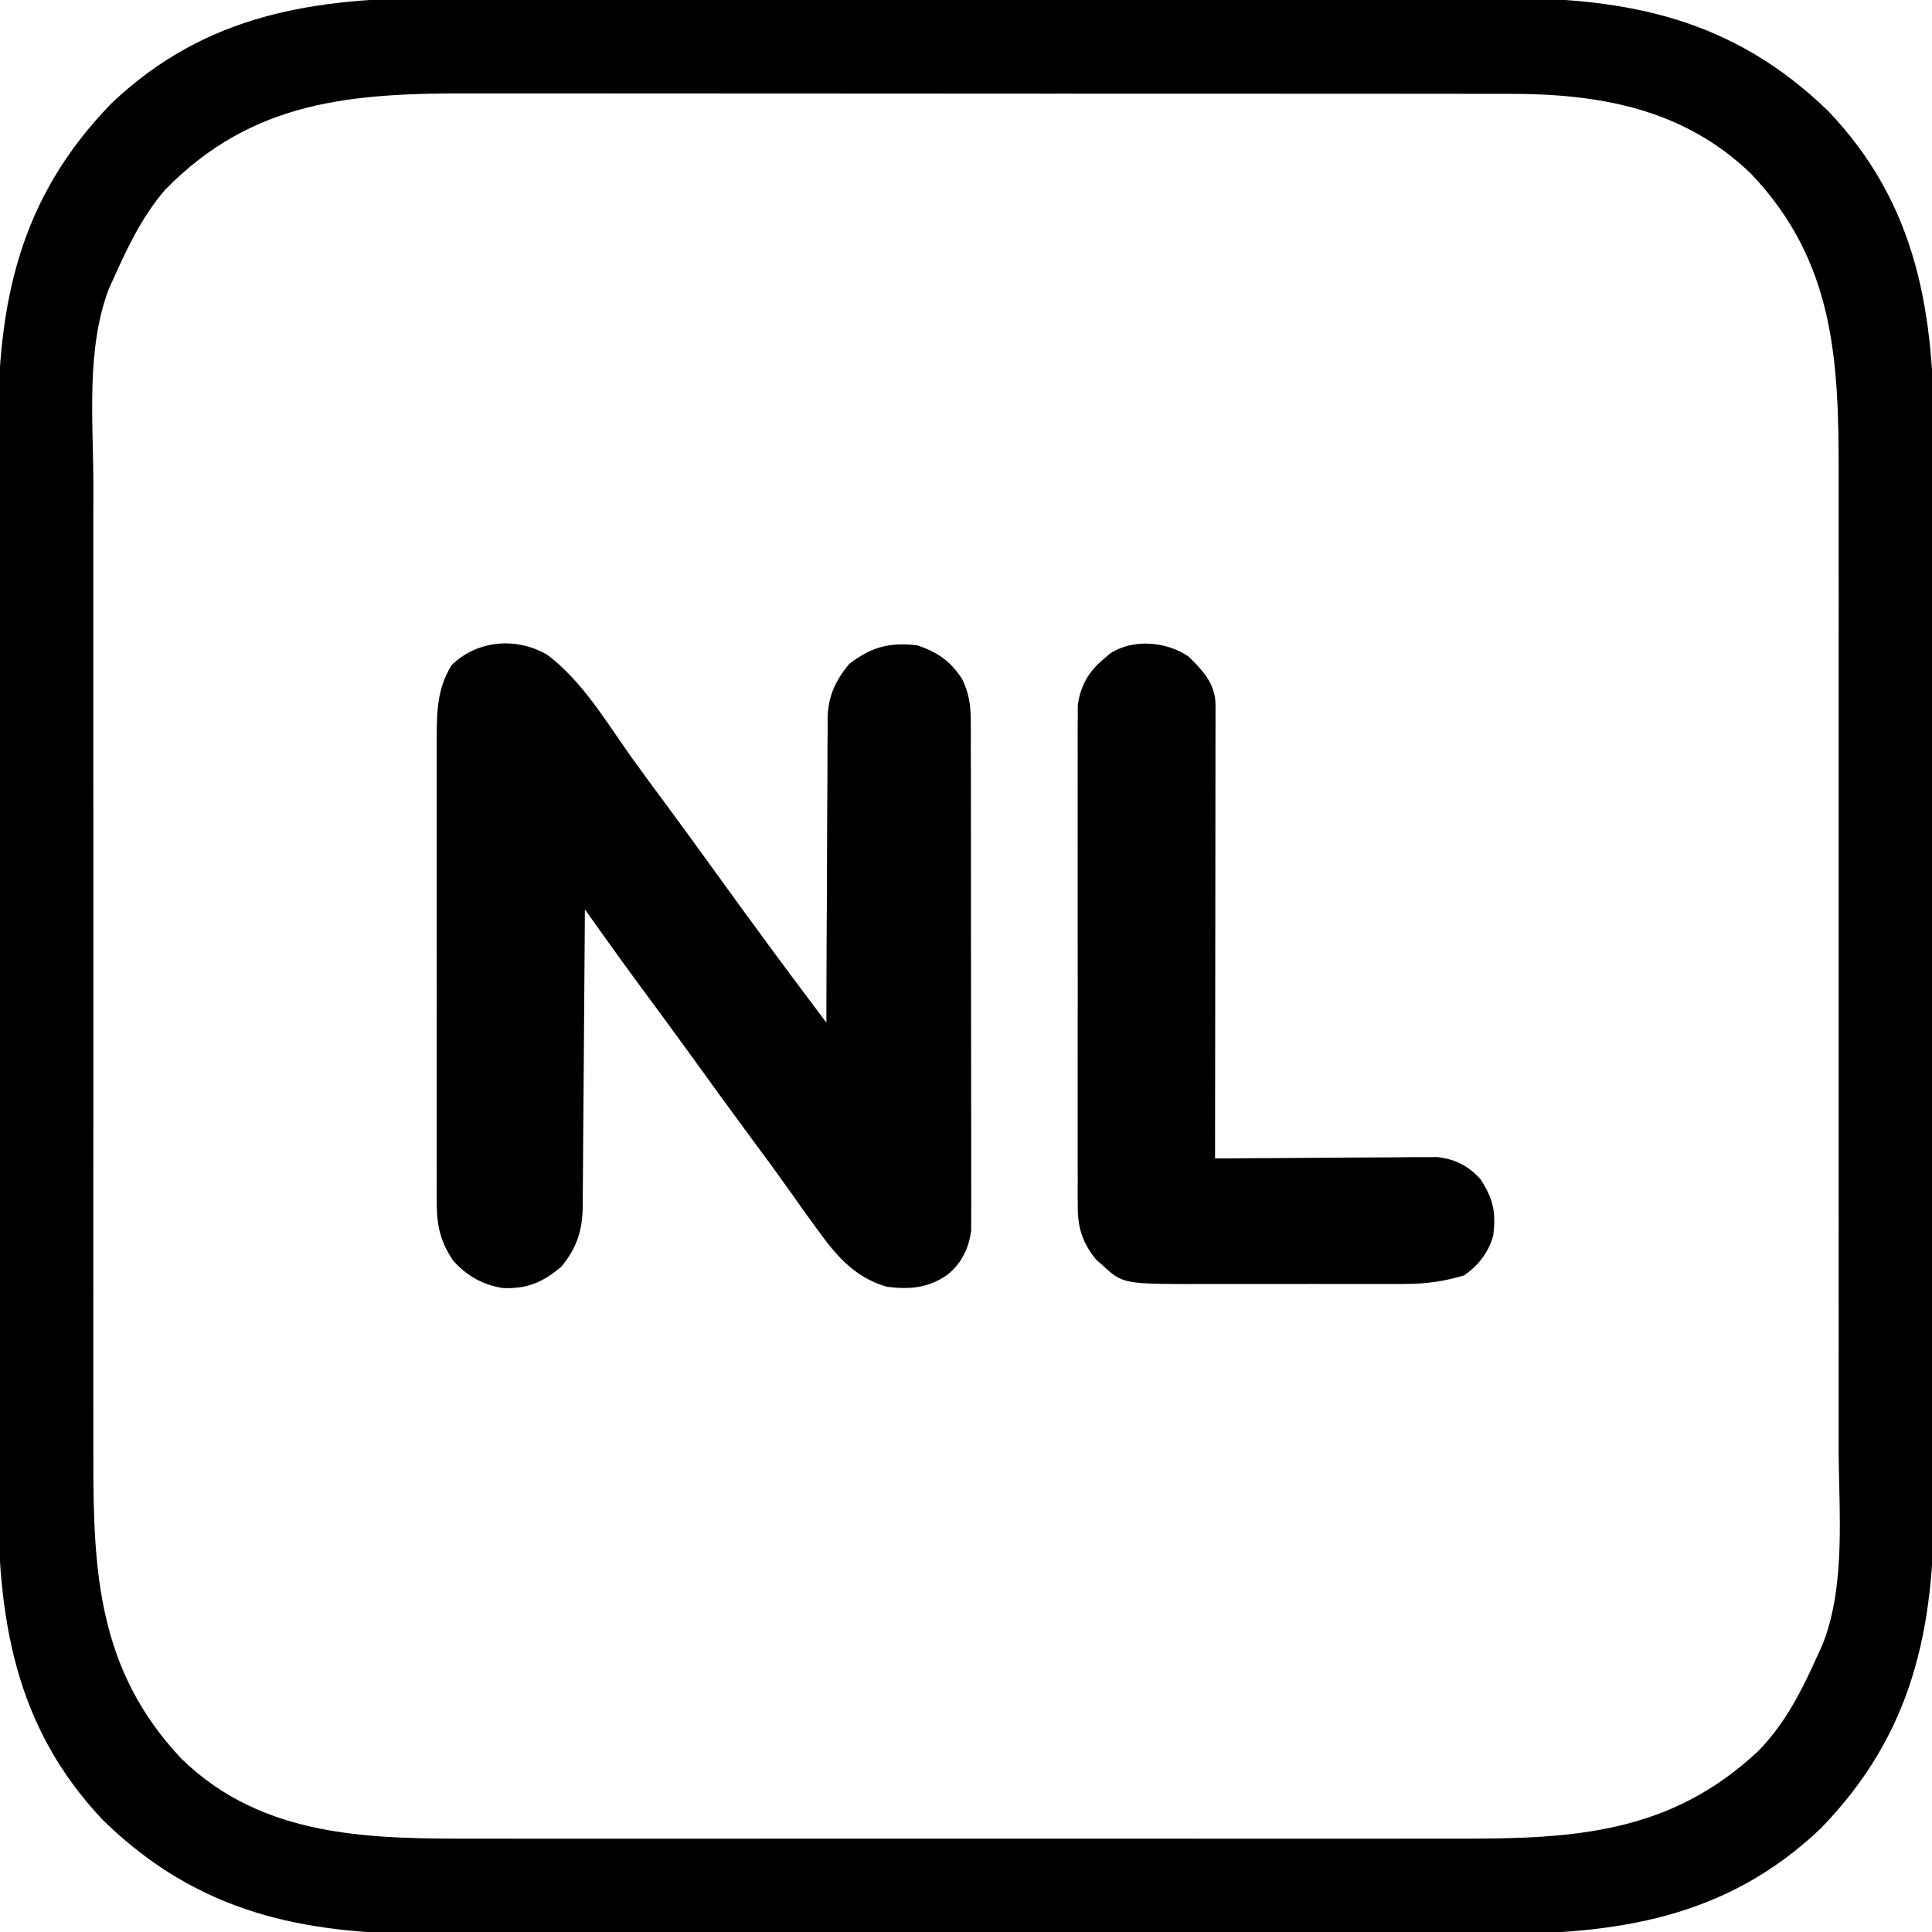 <?xml version="1.0" encoding="UTF-8"?>
<svg version="1.1" xmlns="http://www.w3.org/2000/svg" width="512" height="512">
<path d="M0 0 C4.123 0.009 8.246 -0.005 12.368 -0.016 C20.421 -0.034 28.474 -0.03 36.527 -0.018 C43.077 -0.009 49.628 -0.008 56.179 -0.012 C57.115 -0.013 58.051 -0.014 59.015 -0.014 C60.917 -0.016 62.819 -0.017 64.721 -0.018 C82.514 -0.029 100.306 -0.016 118.099 0.005 C133.332 0.023 148.564 0.02 163.797 0.001 C181.531 -0.02 199.264 -0.028 216.997 -0.016 C218.892 -0.015 220.787 -0.014 222.681 -0.012 C223.613 -0.012 224.545 -0.011 225.505 -0.01 C232.04 -0.007 238.575 -0.013 245.11 -0.022 C253.086 -0.034 261.061 -0.03 269.036 -0.009 C273.097 0.001 277.158 0.006 281.219 -0.008 C315.203 -0.11 342.849 5.553 368.028 30.05 C391.766 55.036 396.062 83.84 395.953 117.093 C395.944 121.216 395.958 125.338 395.969 129.461 C395.987 137.514 395.983 145.567 395.971 153.62 C395.962 160.17 395.961 166.721 395.965 173.272 C395.966 174.208 395.967 175.144 395.967 176.108 C395.968 178.01 395.97 179.912 395.971 181.814 C395.982 199.607 395.969 217.399 395.948 235.192 C395.93 250.425 395.933 265.657 395.952 280.89 C395.973 298.623 395.981 316.357 395.969 334.09 C395.968 335.985 395.967 337.879 395.965 339.774 C395.965 340.706 395.964 341.638 395.963 342.598 C395.96 349.133 395.966 355.668 395.975 362.203 C395.987 370.179 395.983 378.154 395.962 386.129 C395.952 390.19 395.947 394.251 395.961 398.312 C396.063 432.296 390.4 459.942 365.903 485.121 C340.917 508.859 312.113 513.155 278.86 513.046 C274.737 513.037 270.615 513.051 266.492 513.062 C258.439 513.079 250.386 513.076 242.333 513.064 C235.783 513.055 229.232 513.054 222.681 513.058 C221.745 513.059 220.809 513.059 219.845 513.06 C217.943 513.061 216.041 513.063 214.139 513.064 C196.346 513.075 178.554 513.062 160.761 513.041 C145.528 513.023 130.296 513.026 115.063 513.044 C97.329 513.066 79.596 513.074 61.863 513.062 C59.968 513.061 58.073 513.059 56.179 513.058 C55.247 513.058 54.315 513.057 53.355 513.056 C46.82 513.053 40.285 513.059 33.75 513.068 C25.774 513.079 17.799 513.076 9.824 513.055 C5.763 513.045 1.702 513.04 -2.359 513.054 C-36.343 513.156 -63.989 507.493 -89.168 482.996 C-112.906 458.01 -117.202 429.206 -117.093 395.953 C-117.084 391.83 -117.098 387.707 -117.109 383.585 C-117.126 375.532 -117.123 367.479 -117.111 359.426 C-117.102 352.876 -117.101 346.325 -117.105 339.774 C-117.106 338.838 -117.106 337.902 -117.107 336.938 C-117.108 335.036 -117.11 333.134 -117.111 331.232 C-117.122 313.439 -117.109 295.647 -117.088 277.854 C-117.07 262.621 -117.073 247.389 -117.091 232.156 C-117.113 214.422 -117.121 196.689 -117.109 178.956 C-117.108 177.061 -117.106 175.166 -117.105 173.272 C-117.104 171.874 -117.104 171.874 -117.103 170.448 C-117.1 163.913 -117.106 157.378 -117.115 150.842 C-117.126 142.867 -117.123 134.892 -117.102 126.917 C-117.092 122.856 -117.087 118.795 -117.101 114.734 C-117.203 80.75 -111.54 53.104 -87.043 27.925 C-62.057 4.187 -33.253 -0.109 0 0 Z M-72.816 50.824 C-78.887 57.865 -82.793 66.099 -86.57 74.523 C-86.932 75.325 -87.294 76.126 -87.668 76.953 C-93.793 92.773 -91.861 111.998 -91.831 128.624 C-91.827 132.406 -91.834 136.188 -91.839 139.97 C-91.848 147.356 -91.846 154.742 -91.841 162.129 C-91.836 168.137 -91.835 174.146 -91.838 180.155 C-91.838 181.013 -91.838 181.872 -91.838 182.757 C-91.839 184.502 -91.84 186.247 -91.84 187.992 C-91.846 204.314 -91.84 220.635 -91.829 236.957 C-91.82 250.929 -91.821 264.901 -91.831 278.873 C-91.841 295.141 -91.846 311.409 -91.839 327.677 C-91.839 329.415 -91.838 331.153 -91.838 332.891 C-91.837 333.746 -91.837 334.601 -91.837 335.482 C-91.835 341.476 -91.838 347.47 -91.843 353.464 C-91.848 360.779 -91.847 368.095 -91.836 375.41 C-91.831 379.135 -91.829 382.859 -91.835 386.584 C-91.885 417.143 -90.597 443.083 -68.57 466.523 C-46.741 487.871 -17.951 487.835 10.599 487.784 C14.408 487.78 18.217 487.787 22.027 487.792 C29.468 487.801 36.91 487.799 44.351 487.793 C50.404 487.789 56.457 487.788 62.51 487.791 C63.375 487.791 64.24 487.791 65.13 487.791 C66.888 487.792 68.645 487.793 70.402 487.793 C86.841 487.799 103.28 487.793 119.719 487.782 C133.795 487.773 147.871 487.774 161.947 487.784 C178.331 487.794 194.715 487.799 211.099 487.792 C212.849 487.792 214.6 487.791 216.35 487.791 C217.211 487.79 218.072 487.79 218.959 487.79 C224.998 487.788 231.037 487.791 237.076 487.795 C244.445 487.801 251.814 487.8 259.184 487.789 C262.936 487.784 266.689 487.782 270.442 487.788 C300.727 487.837 326.205 486.348 349.43 464.523 C356.77 457.017 361.181 447.999 365.43 438.523 C365.792 437.721 366.155 436.919 366.528 436.093 C372.653 420.273 370.721 401.048 370.692 384.422 C370.687 380.64 370.694 376.858 370.699 373.076 C370.708 365.69 370.706 358.303 370.701 350.917 C370.696 344.909 370.696 338.9 370.698 332.891 C370.698 331.603 370.698 331.603 370.699 330.289 C370.699 328.544 370.7 326.799 370.701 325.054 C370.706 308.732 370.7 292.41 370.689 276.089 C370.68 262.117 370.682 248.144 370.691 234.172 C370.702 217.905 370.706 201.637 370.7 185.369 C370.699 183.631 370.698 181.893 370.698 180.155 C370.697 179.3 370.697 178.445 370.697 177.564 C370.695 171.57 370.698 165.576 370.703 159.582 C370.708 152.266 370.707 144.951 370.696 137.636 C370.691 133.911 370.689 130.186 370.695 126.462 C370.745 96.006 369.647 69.847 347.43 46.523 C329.521 29.302 307.321 25.358 283.294 25.389 C282.014 25.387 280.734 25.385 279.414 25.382 C275.89 25.376 272.366 25.376 268.841 25.378 C265.029 25.378 261.216 25.372 257.403 25.367 C249.944 25.359 242.486 25.356 235.027 25.356 C228.959 25.355 222.892 25.353 216.824 25.35 C199.594 25.341 182.364 25.337 165.134 25.337 C163.743 25.338 163.743 25.338 162.324 25.338 C161.395 25.338 160.467 25.338 159.51 25.338 C144.467 25.338 129.425 25.329 114.382 25.314 C98.91 25.3 83.437 25.293 67.964 25.294 C59.289 25.294 50.613 25.292 41.937 25.281 C34.549 25.272 27.162 25.27 19.774 25.276 C16.011 25.28 12.248 25.28 8.485 25.271 C-22.977 25.203 -49.479 26.919 -72.816 50.824 Z " fill="#000000" transform="translate(116.57,-0.523)"/>
<path d="M0 0 C9.257 6.952 15.618 17.737 22.24 27.058 C25.109 31.066 28.044 35.024 30.977 38.984 C35.515 45.124 40.016 51.288 44.477 57.484 C49.026 63.802 53.609 70.092 58.227 76.359 C59.04 77.463 59.04 77.463 59.869 78.59 C63.124 83.001 66.403 87.393 69.694 91.778 C70.108 92.329 70.521 92.88 70.947 93.448 C71.957 94.794 72.967 96.139 73.977 97.484 C73.978 96.412 73.979 95.34 73.981 94.235 C73.998 84.113 74.04 73.991 74.109 63.869 C74.143 58.665 74.168 53.462 74.172 48.258 C74.176 43.233 74.205 38.208 74.25 33.183 C74.263 31.27 74.267 29.356 74.263 27.442 C74.258 24.754 74.284 22.067 74.317 19.379 C74.309 18.594 74.3 17.809 74.291 17.001 C74.412 11.113 76.238 7.038 79.977 2.484 C85.795 -2.054 90.741 -3.359 97.977 -2.516 C103.28 -0.804 106.957 1.723 109.977 6.484 C111.788 10.295 112.229 13.307 112.237 17.512 C112.244 18.722 112.251 19.932 112.259 21.178 C112.256 22.497 112.254 23.816 112.251 25.176 C112.256 26.585 112.261 27.995 112.267 29.405 C112.28 33.227 112.281 37.049 112.278 40.872 C112.277 44.065 112.282 47.258 112.287 50.452 C112.298 57.986 112.298 65.521 112.292 73.055 C112.286 80.823 112.299 88.591 112.32 96.359 C112.337 103.034 112.343 109.708 112.34 116.382 C112.338 120.367 112.341 124.351 112.355 128.335 C112.367 132.082 112.366 135.828 112.352 139.575 C112.349 141.602 112.36 143.628 112.372 145.655 C112.365 146.868 112.358 148.08 112.351 149.33 C112.351 150.38 112.351 151.429 112.351 152.511 C111.753 157.262 109.82 161.298 106.039 164.297 C101.061 167.853 95.976 168.265 89.977 167.484 C81.024 164.86 76.271 158.809 70.977 151.484 C69.842 149.92 69.842 149.92 68.684 148.324 C67.031 146.027 65.396 143.719 63.766 141.406 C60.628 136.969 57.396 132.603 54.164 128.234 C49.021 121.278 43.932 114.286 38.878 107.264 C34.358 100.991 29.779 94.764 25.172 88.555 C21.65 83.797 18.189 78.998 14.753 74.179 C14.292 73.533 13.831 72.887 13.356 72.222 C12.229 70.643 11.103 69.064 9.977 67.484 C9.971 68.534 9.965 69.583 9.959 70.664 C9.902 80.566 9.829 90.468 9.741 100.37 C9.696 105.46 9.657 110.55 9.63 115.64 C9.604 120.555 9.564 125.47 9.513 130.385 C9.497 132.257 9.485 134.13 9.479 136.003 C9.469 138.631 9.441 141.259 9.409 143.887 C9.41 144.657 9.412 145.426 9.413 146.219 C9.303 152.601 7.86 157.244 3.664 162.234 C-1.26 166.357 -5.33 168.079 -11.719 167.832 C-17.049 167.028 -21.306 164.601 -24.898 160.609 C-28.218 155.727 -29.273 151.393 -29.277 145.533 C-29.283 144.365 -29.289 143.198 -29.294 141.994 C-29.29 140.727 -29.286 139.46 -29.282 138.155 C-29.285 136.796 -29.289 135.437 -29.293 134.078 C-29.302 130.398 -29.298 126.718 -29.292 123.038 C-29.287 119.181 -29.292 115.323 -29.295 111.465 C-29.298 104.986 -29.294 98.508 -29.284 92.029 C-29.273 84.549 -29.277 77.069 -29.288 69.589 C-29.297 63.158 -29.298 56.726 -29.293 50.295 C-29.29 46.457 -29.289 42.62 -29.296 38.783 C-29.302 35.174 -29.298 31.565 -29.286 27.956 C-29.282 26.007 -29.288 24.059 -29.294 22.11 C-29.26 14.925 -29.175 8.99 -25.336 2.734 C-18.524 -3.894 -8.18 -4.758 0 0 Z " fill="#000000" transform="translate(145.023,173.516)"/>
<path d="M0 0 C3.689 3.663 6.831 6.863 7.123 12.29 C7.122 13.646 7.122 13.646 7.12 15.03 C7.122 16.069 7.123 17.108 7.124 18.179 C7.119 19.888 7.119 19.888 7.114 21.632 C7.114 22.832 7.114 24.032 7.114 25.268 C7.113 28.559 7.108 31.85 7.101 35.141 C7.095 38.581 7.095 42.02 7.093 45.459 C7.09 51.972 7.082 58.485 7.072 64.998 C7.061 72.413 7.055 79.827 7.05 87.242 C7.04 102.495 7.022 117.747 7 133 C8.256 132.992 8.256 132.992 9.538 132.984 C10.711 132.977 11.885 132.97 13.094 132.963 C14.388 132.955 15.682 132.947 17.015 132.939 C19.841 132.921 22.666 132.904 25.491 132.888 C32.069 132.848 38.646 132.806 45.224 132.746 C48.433 132.72 51.642 132.715 54.852 132.707 C56.16 132.692 57.468 132.676 58.815 132.661 C60.702 132.66 60.702 132.66 62.627 132.659 C63.716 132.653 64.804 132.646 65.925 132.639 C70.698 133.199 73.961 134.903 77.25 138.375 C80.69 143.536 81.518 147.269 80.727 153.426 C79.448 157.954 76.837 161.315 73 164 C67.641 165.584 62.972 166.252 57.35 166.259 C56.632 166.262 55.913 166.266 55.173 166.269 C52.825 166.278 50.477 166.272 48.129 166.266 C46.48 166.267 44.832 166.269 43.183 166.271 C39.738 166.274 36.293 166.27 32.847 166.261 C28.452 166.249 24.057 166.256 19.661 166.268 C16.259 166.275 12.858 166.273 9.456 166.268 C7.836 166.266 6.217 166.268 4.597 166.273 C-17.394 166.322 -17.394 166.322 -22.875 161.25 C-23.409 160.781 -23.942 160.312 -24.492 159.828 C-28.052 155.513 -29.375 151.464 -29.381 145.928 C-29.389 144.734 -29.398 143.539 -29.407 142.309 C-29.401 141.012 -29.394 139.715 -29.388 138.379 C-29.392 136.989 -29.398 135.599 -29.404 134.208 C-29.418 130.444 -29.413 126.68 -29.403 122.915 C-29.395 118.97 -29.402 115.025 -29.407 111.08 C-29.413 104.456 -29.405 97.832 -29.391 91.208 C-29.375 83.556 -29.38 75.905 -29.397 68.254 C-29.41 61.677 -29.412 55.1 -29.404 48.523 C-29.4 44.598 -29.399 40.674 -29.409 36.749 C-29.418 33.058 -29.412 29.368 -29.394 25.678 C-29.388 23.682 -29.397 21.687 -29.407 19.691 C-29.398 18.497 -29.39 17.303 -29.381 16.072 C-29.38 15.038 -29.379 14.004 -29.378 12.939 C-28.721 7.832 -26.508 3.948 -22.562 0.688 C-21.986 0.196 -21.41 -0.295 -20.816 -0.801 C-14.707 -4.834 -5.797 -3.994 0 0 Z " fill="#000000" transform="translate(315,174)"/>
</svg>
